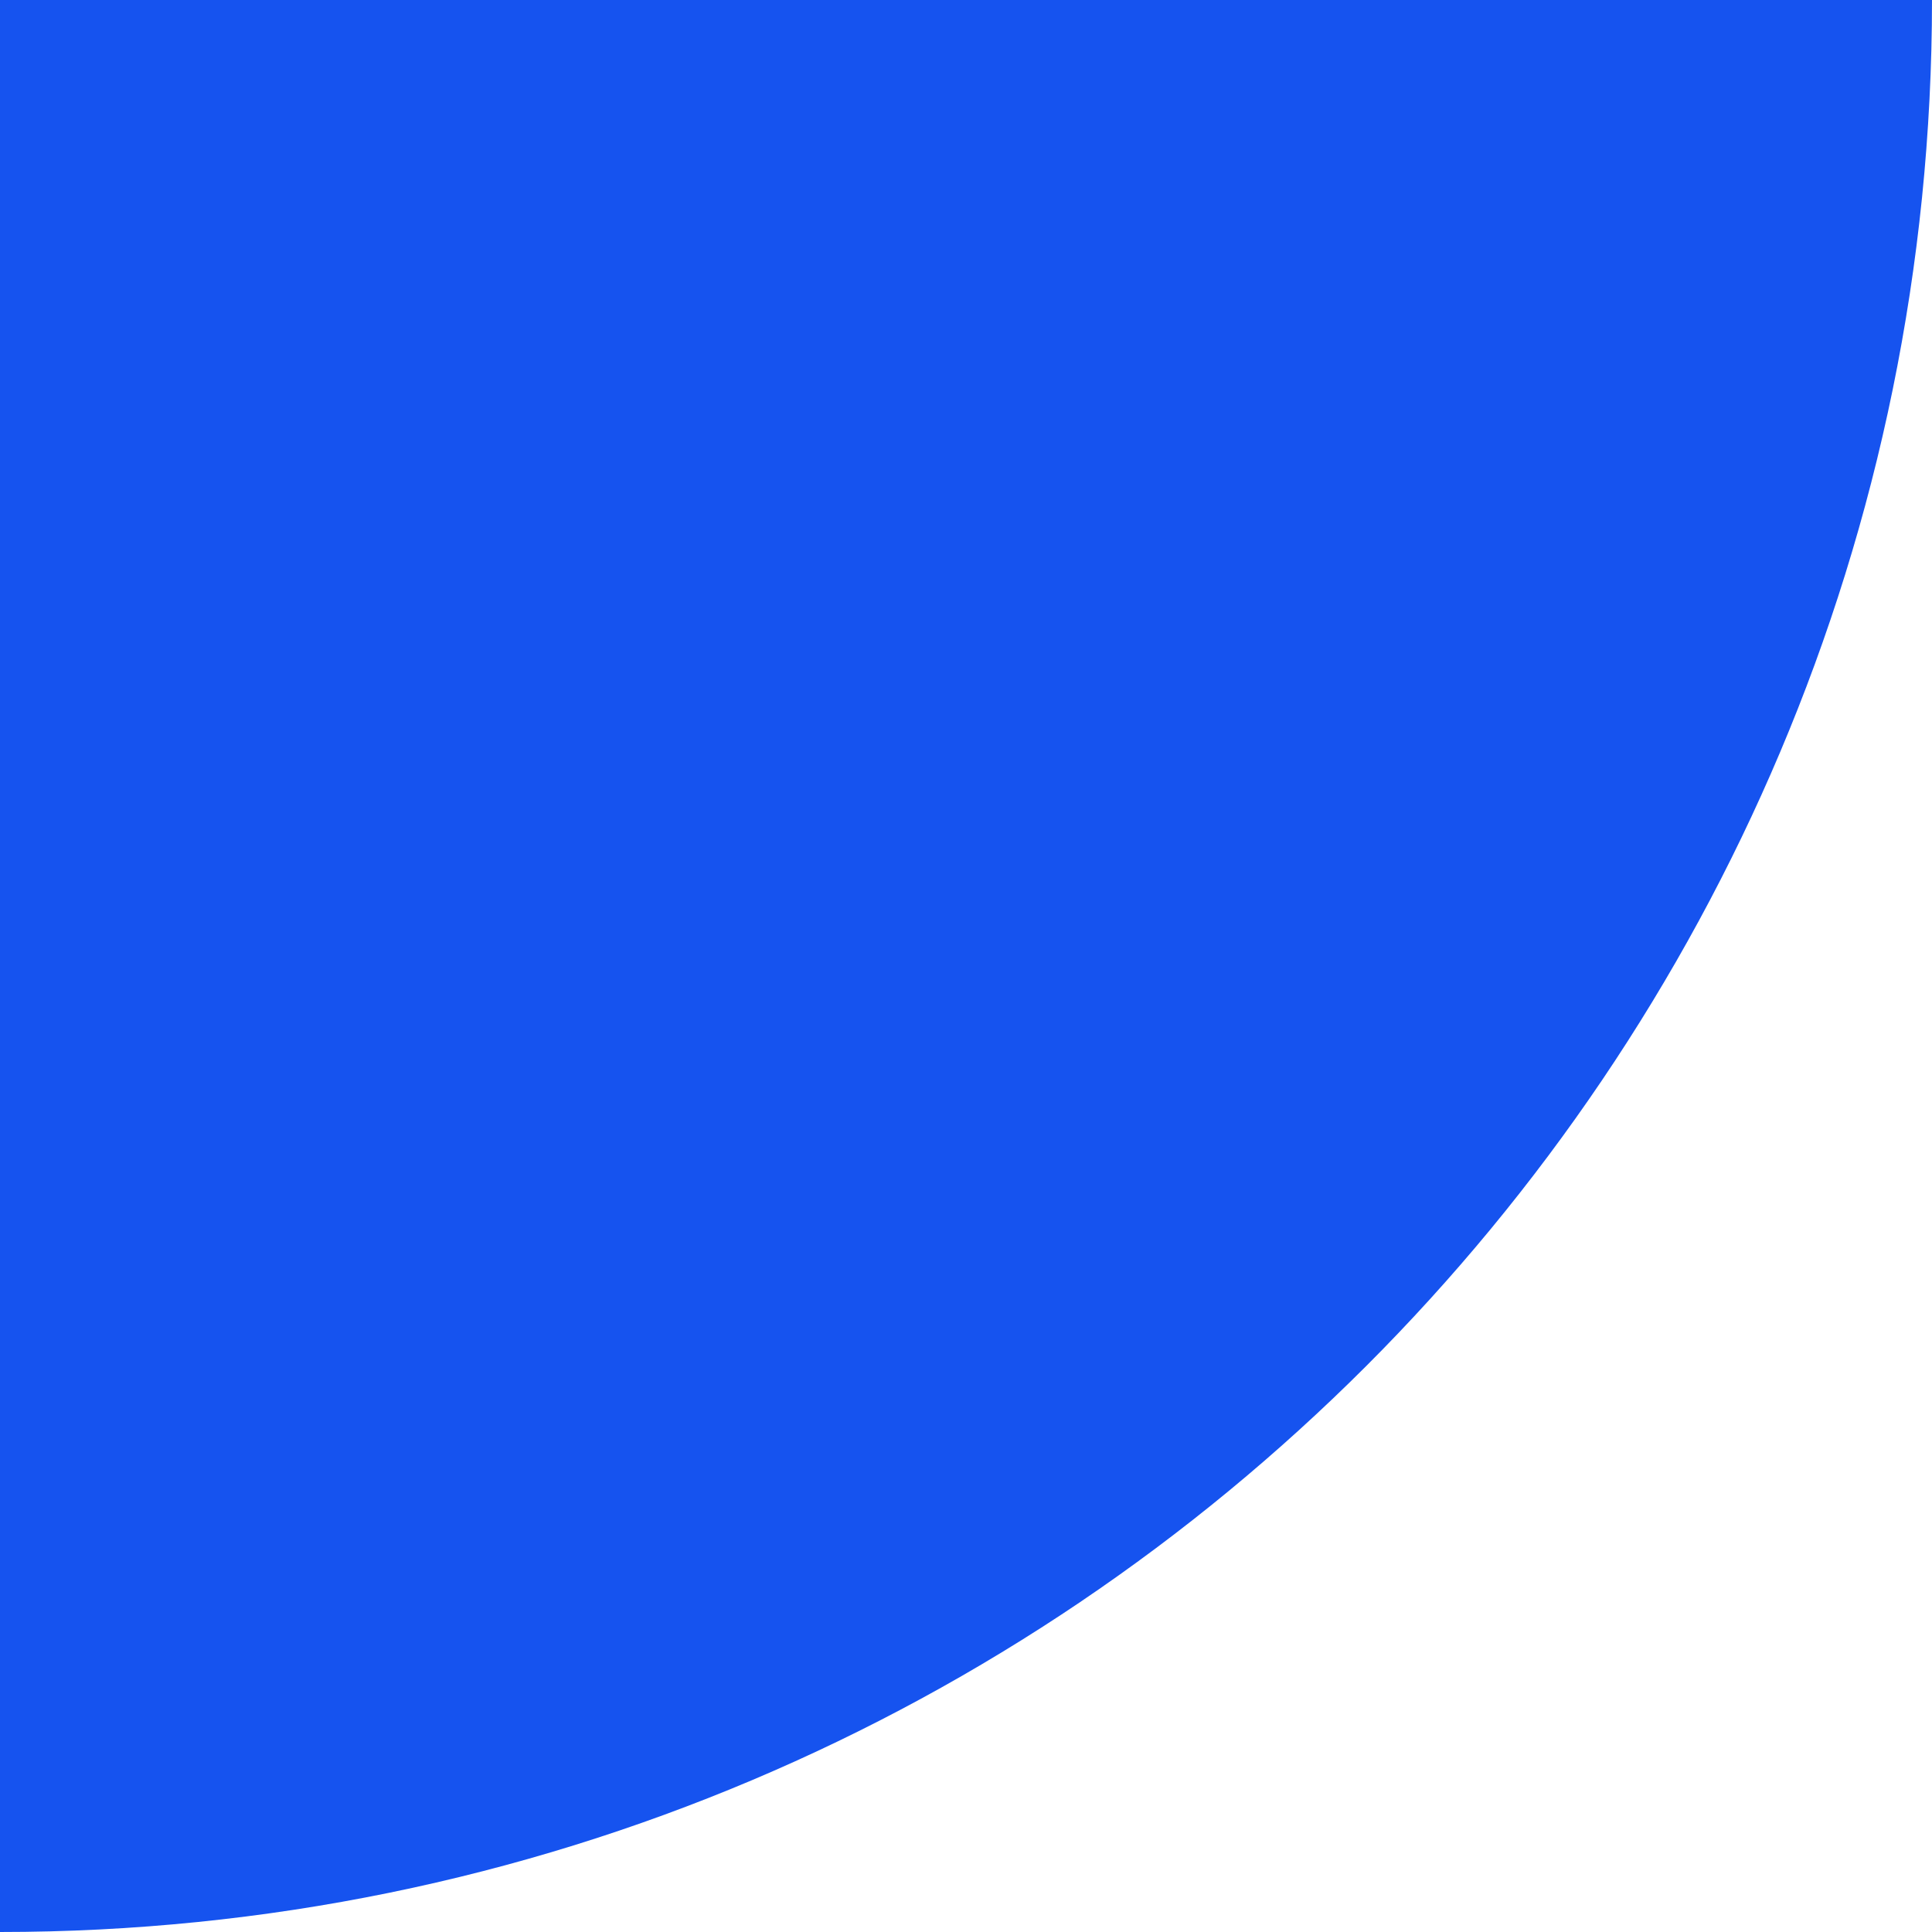 <svg width="71" height="71" viewBox="0 0 71 71" fill="none" xmlns="http://www.w3.org/2000/svg">
<path d="M71 0L3.33786e-06 -2.25684e-06L-1.07718e-06 71V71C39.212 71 71 39.212 71 0V0Z" fill="#1653EF"/>
</svg>
